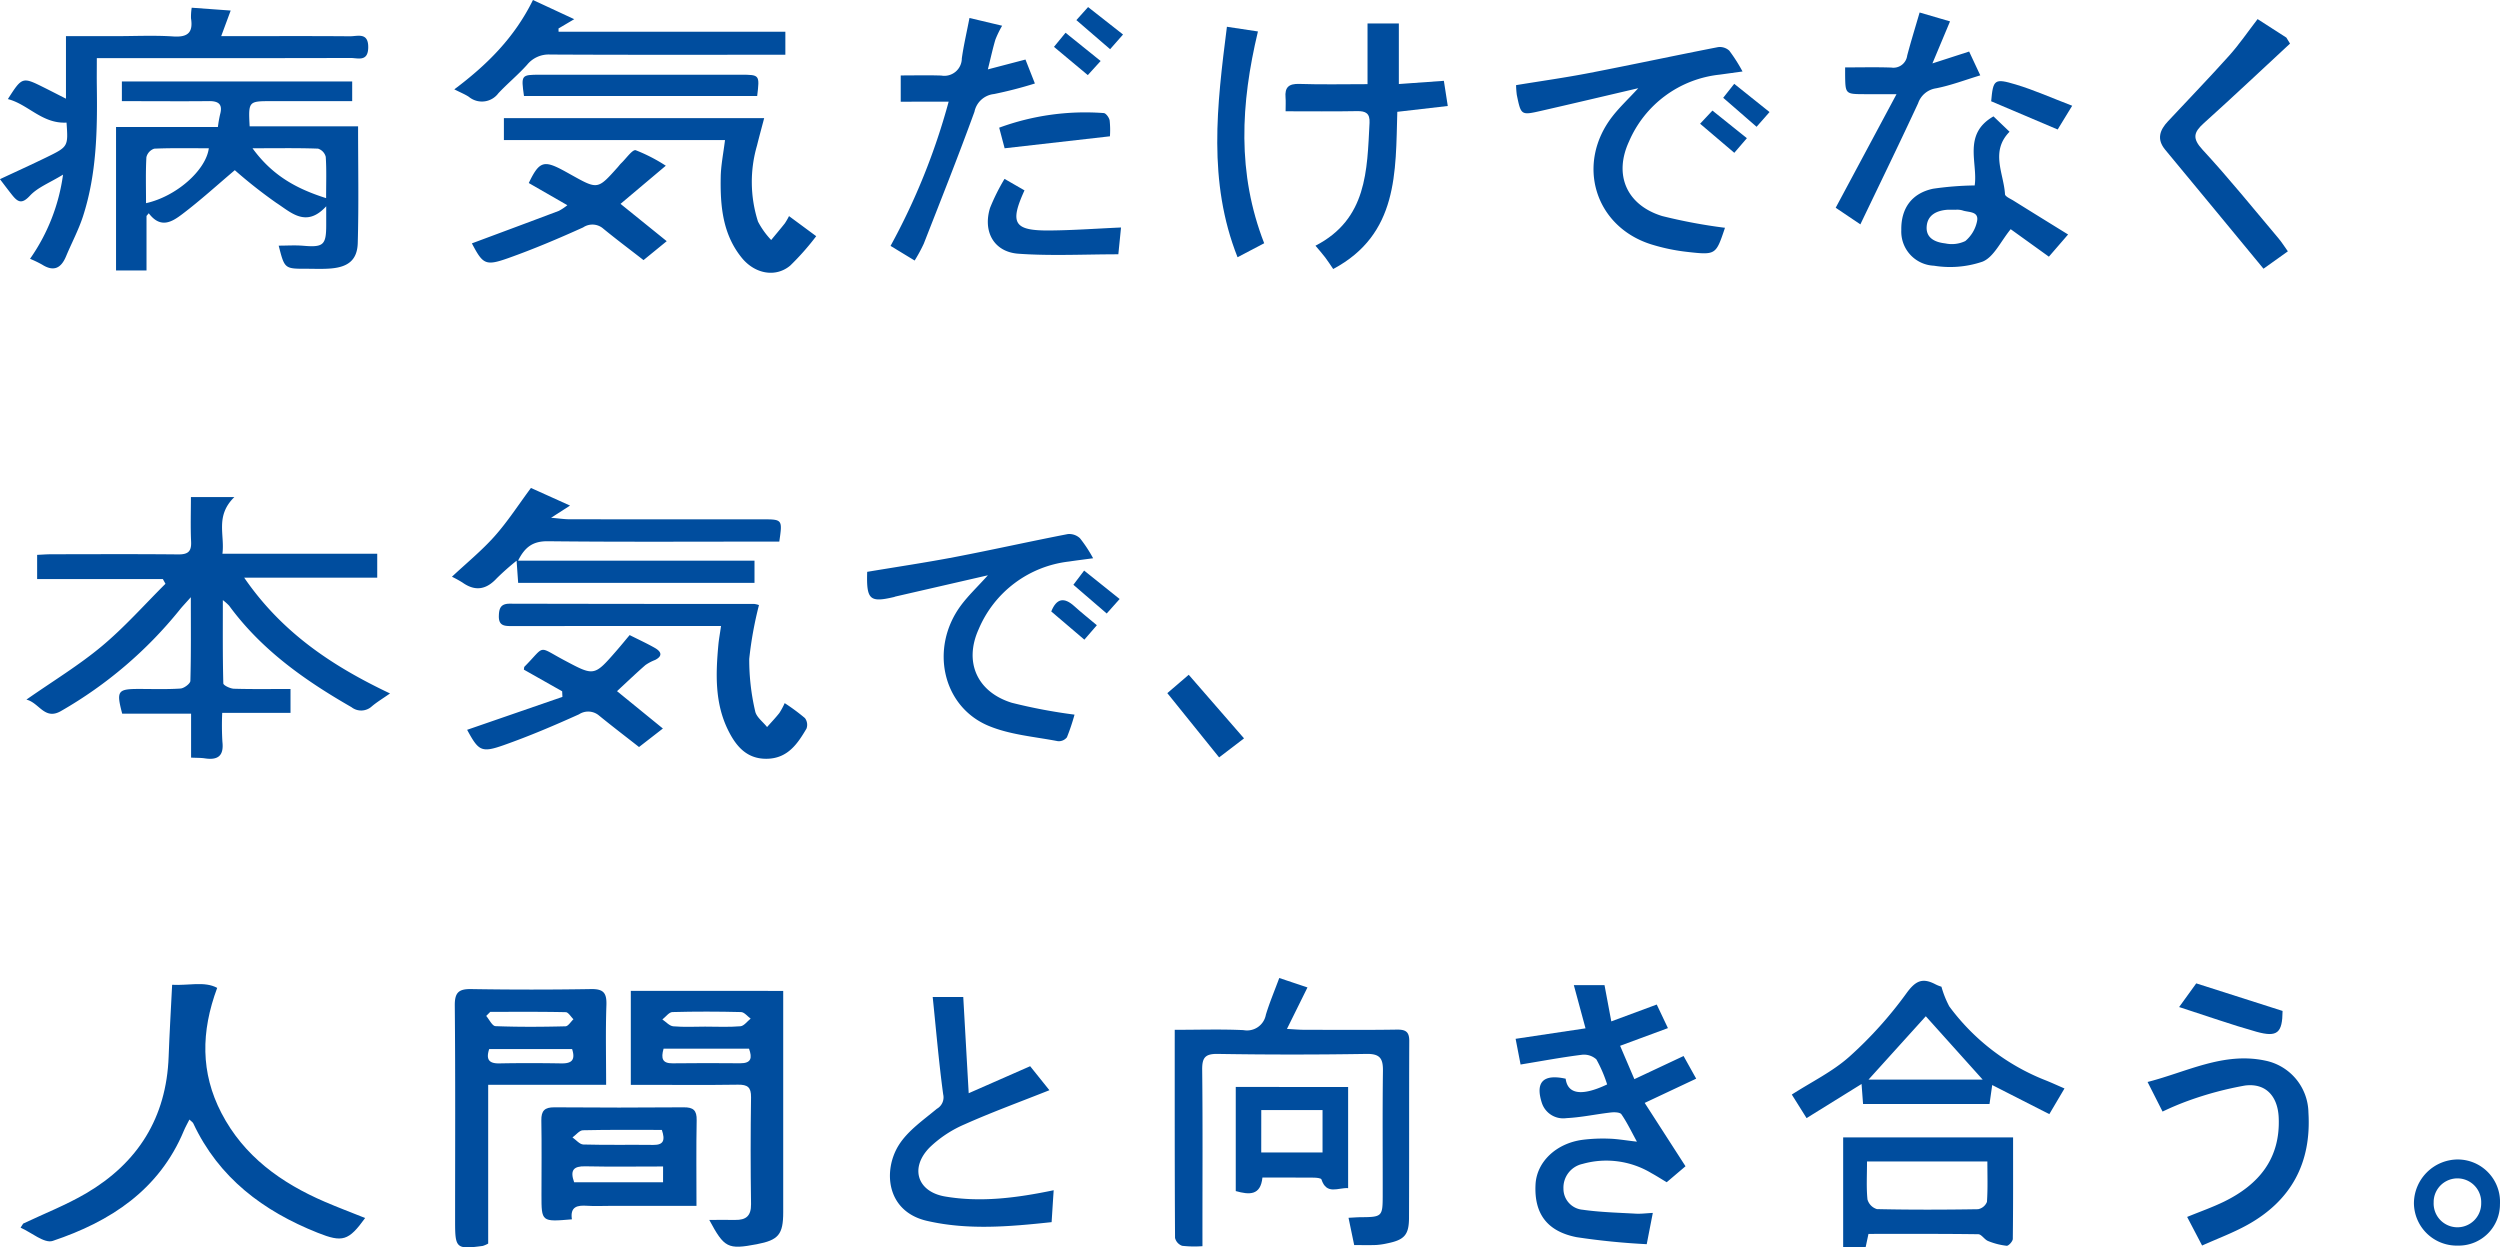 <svg id="グループ_2337" data-name="グループ 2337" xmlns="http://www.w3.org/2000/svg" width="334.127" height="166.716" viewBox="0 0 334.127 166.716">
  <path id="パス_2510" data-name="パス 2510" d="M133.62,970.1c-2.594,2.544-1.252,5.041-1.594,7.575h20.691v3.193H134.936c5.057,7.363,11.781,11.822,19.491,15.477-.932.654-1.727,1.13-2.426,1.719a2.1,2.1,0,0,1-2.722.116c-6.24-3.579-12.042-7.669-16.356-13.567a7.111,7.111,0,0,0-.84-.744c0,3.927-.031,7.531.063,11.129.006.262.919.7,1.42.716,2.486.073,4.972.033,7.561.033v3.19H132a36.49,36.49,0,0,0,.025,3.862c.212,1.884-.595,2.486-2.348,2.221-.543-.082-1.1-.06-1.838-.1v-5.877h-9.208c-.8-3.026-.6-3.29,2.154-3.3,1.88,0,3.764.069,5.635-.055.482-.031,1.317-.658,1.324-1.03.1-3.542.06-7.089.06-11.178-.747.845-1.159,1.264-1.519,1.722a56.387,56.387,0,0,1-15.767,13.454c-2.253,1.356-2.95-1.07-4.689-1.488,3.53-2.47,6.992-4.564,10.065-7.128,3.045-2.539,5.7-5.548,8.521-8.353l-.349-.631H107.263v-3.234c.619-.026,1.277-.081,1.94-.081,5.638-.006,11.275-.036,16.913.02,1.294.013,1.789-.371,1.725-1.7-.092-1.991-.024-3.99-.024-5.963Z" transform="translate(-102.3 -903.664)" fill="#004d9e"/>
  <path id="パス_2511" data-name="パス 2511" d="M155.312,886.981v2.625H144.4c-2.937.005-2.971.043-2.793,3.364H156.1c0,5.356.1,10.48-.044,15.592-.062,2.235-1.243,3.19-3.5,3.4-1.118.106-2.254.045-3.381.047-2.9,0-2.9,0-3.687-3.089,1.115,0,2.205-.077,3.281.015,2.68.23,3.071-.09,3.071-2.754v-2.522c-2.692,2.936-4.728.789-6.676-.46a64.58,64.58,0,0,1-5.54-4.366c-2.357,1.992-4.594,4.036-7,5.857-1.31.991-2.882,2.056-4.5-.1l-.3.359v7.289h-4.073V893.061h13.613a17.056,17.056,0,0,1,.292-1.681c.387-1.381-.225-1.795-1.525-1.778-3.132.038-6.264.009-9.4.008h-2.2v-2.629Zm-27.553,16.263c4.052-.9,8.006-4.4,8.392-7.339-2.445,0-4.873-.052-7.294.053a1.594,1.594,0,0,0-1.048,1.14c-.112,1.983-.05,3.976-.05,6.143m14.228-7.341c2.672,3.681,5.916,5.428,9.841,6.671,0-2.047.066-3.79-.049-5.516a1.552,1.552,0,0,0-1.028-1.1c-2.726-.1-5.46-.051-8.764-.051" transform="translate(-108.242 -876.089)" fill="#004d9e"/>
  <path id="パス_2512" data-name="パス 2512" d="M417.638,1075.819c.658,1.542,1.236,2.888,1.907,4.461l6.576-3.091c.506.909,1.037,1.863,1.686,3.026l-6.882,3.24,5.454,8.467-2.513,2.135c-.678-.4-1.344-.831-2.036-1.211a11.688,11.688,0,0,0-9.213-1.236,3.24,3.24,0,0,0-2.55,3.31,2.809,2.809,0,0,0,2.569,2.814c2.333.331,4.706.391,7.065.523.724.042,1.455-.057,2.309-.1-.277,1.421-.512,2.623-.813,4.18a93.82,93.82,0,0,1-9.381-.938c-4-.789-5.682-3.214-5.48-7.057.158-2.992,2.732-5.476,6.271-5.953a21.823,21.823,0,0,1,3.559-.154c1.108.033,2.213.23,3.719.4-.755-1.374-1.324-2.578-2.07-3.656-.194-.282-.95-.3-1.428-.243-1.981.227-3.948.658-5.932.755a3,3,0,0,1-3.269-2.017c-.911-2.809.188-3.911,3.176-3.253.266,2.078,2.157,2.373,5.543.764a17.791,17.791,0,0,0-1.441-3.349,2.47,2.47,0,0,0-2-.605c-2.65.332-5.28.826-8.127,1.294l-.664-3.436,9.344-1.4c-.549-2.027-1.031-3.808-1.562-5.772h4.1c.287,1.536.571,3.051.907,4.843l6.074-2.253c.462.974.928,1.959,1.494,3.152l-6.386,2.361" transform="translate(-201.11 -936.051)" fill="#004d9e"/>
  <path id="パス_2513" data-name="パス 2513" d="M247.079,1068.866v29.576c0,2.982-.63,3.729-3.542,4.283-3.868.731-4.328.5-6.341-3.25,1.189,0,2.325-.016,3.46,0,1.451.026,2.147-.531,2.124-2.12q-.105-7.135,0-14.273c.019-1.346-.469-1.7-1.743-1.682-4.068.062-8.137.023-12.206.022h-2.12v-12.559Zm-15.989,7.72c-.366,1.3-.178,1.979,1.213,1.959,3.007-.045,6.016-.029,9.024-.007,1.512.011,1.62-.731,1.183-1.952Zm5.593-2.945c1.56,0,3.127.083,4.68-.049.48-.042.911-.664,1.366-1.02-.428-.307-.851-.869-1.287-.877-3.057-.077-6.117-.084-9.172,0-.456.014-.894.643-1.341.987.483.32.947.871,1.455.916,1.425.127,2.867.045,4.3.042" transform="translate(-142.402 -936.431)" fill="#004d9e"/>
  <path id="パス_2514" data-name="パス 2514" d="M339.2,1102.129a14.6,14.6,0,0,1-2.714-.05,1.489,1.489,0,0,1-.95-1.057c-.053-9.192-.041-18.385-.041-27.811,3.228,0,6.215-.1,9.194.042a2.556,2.556,0,0,0,2.988-2.066c.487-1.6,1.139-3.144,1.788-4.9l3.77,1.262-2.743,5.544c.956.051,1.6.114,2.244.115,4.133.008,8.267.042,12.4-.023,1.17-.019,1.711.233,1.705,1.521-.037,7.889,0,15.779-.035,23.669-.011,2.278-.652,2.924-2.93,3.382a9.335,9.335,0,0,1-1.482.215c-.932.033-1.867.009-2.915.009-.253-1.219-.49-2.36-.757-3.645.6-.03,1.14-.073,1.677-.08,2.783-.018,2.887-.1,2.893-2.819.011-5.575-.042-11.15.031-16.725.021-1.639-.374-2.307-2.188-2.279q-9.956.162-19.916,0c-1.719-.025-2.073.561-2.054,2.155.08,7.141.034,14.282.034,21.424Z" transform="translate(-178.491 -935.576)" fill="#004d9e"/>
  <path id="パス_2515" data-name="パス 2515" d="M105.012,1099.511c2.812-1.335,5.738-2.477,8.413-4.046,6.924-4.065,10.729-10.121,11.025-18.256.114-3.121.3-6.237.468-9.613,2.142.123,4.339-.507,6.021.412-2.183,5.87-2.217,11.359.563,16.721,3,5.782,7.986,9.354,13.827,11.87,1.771.762,3.579,1.443,5.385,2.166-2.211,3.057-3.017,3.3-6.339,1.975-7.285-2.9-13.217-7.337-16.637-14.634-.07-.146-.248-.245-.512-.5-.279.557-.543,1.013-.744,1.5-3.306,7.923-9.821,12.139-17.529,14.721-1.109.371-2.845-1.134-4.29-1.77l.348-.548" transform="translate(-101.912 -935.977)" fill="#004d9e"/>
  <path id="パス_2516" data-name="パス 2516" d="M211.73,1081.287H195.967v21.223a3.849,3.849,0,0,1-.722.313c-3.528.479-3.7.326-3.7-3.2,0-9.645.046-19.29-.042-28.934-.016-1.77.553-2.223,2.23-2.193q7.981.132,15.966,0c1.688-.031,2.126.521,2.069,2.148-.122,3.484-.037,6.976-.037,10.654m-15.487-9.756-.542.545c.412.475.809,1.347,1.238,1.364,3.115.119,6.237.1,9.359.021.362-.009.71-.614,1.065-.944-.344-.329-.682-.936-1.032-.945-3.364-.073-6.723-.042-10.084-.042m10.941,4.971H196.1c-.459,1.419-.009,1.945,1.371,1.917,2.757-.054,5.516-.045,8.273,0,1.289.02,1.936-.369,1.441-1.912" transform="translate(-130.721 -936.305)" fill="#004d9e"/>
  <path id="パス_2517" data-name="パス 2517" d="M109.444,887.579c-3.27.18-5.131-2.45-7.846-3.141,1.892-2.966,1.941-2.983,4.758-1.581.94.467,1.872.95,3.006,1.526v-8.358h6.648c2.569,0,5.147-.128,7.7.041,1.944.129,2.663-.534,2.364-2.424a7.682,7.682,0,0,1,.094-1.417l5.21.378-1.268,3.421h2.515c4.888,0,9.775-.023,14.662.019,1.047.009,2.505-.585,2.474,1.5-.029,1.97-1.406,1.389-2.39,1.4-10.464.031-20.929.019-31.393.02h-2.491c0,1.369-.015,2.534,0,3.7.082,5.9-.012,11.78-1.853,17.457-.595,1.828-1.519,3.554-2.263,5.338-.663,1.588-1.652,2.083-3.2,1.1a14.958,14.958,0,0,0-1.61-.775,25.586,25.586,0,0,0,4.411-11.251c-1.795,1.1-3.386,1.7-4.422,2.814-1.054,1.137-1.589.891-2.346-.043-.539-.67-1.05-1.359-1.664-2.163,2.193-1.029,4.23-1.95,6.237-2.931,2.895-1.415,2.885-1.432,2.662-4.624" transform="translate(-100.546 -871.194)" fill="#004d9e"/>
  <path id="パス_2518" data-name="パス 2518" d="M231.374,977.994v2.964H199.787c-.063-.9-.124-1.751-.209-2.962a34.829,34.829,0,0,0-2.641,2.34c-1.4,1.522-2.868,1.8-4.586.585a15.157,15.157,0,0,0-1.414-.781c1.965-1.841,3.993-3.492,5.709-5.421,1.734-1.947,3.159-4.168,4.851-6.445l5.224,2.357-2.533,1.629c1.087.091,1.768.2,2.447.2q12.876.016,25.753.008c2.732,0,2.732.007,2.3,2.977h-1.967c-9.652,0-19.3.058-28.948-.048-1.921-.021-3.043.676-4,2.6Z" transform="translate(-130.534 -903.059)" fill="#004d9e"/>
  <path id="パス_2519" data-name="パス 2519" d="M434.036,883.354l-3.049.42a14.883,14.883,0,0,0-12.127,8.936c-2.08,4.5-.292,8.507,4.428,9.964a71.44,71.44,0,0,0,8.35,1.564c-.032-.13.05,0,.017.1-1.183,3.5-1.191,3.556-4.93,3.138a25.912,25.912,0,0,1-4.935-1.028c-7.541-2.4-10.056-10.785-5.141-17.1.939-1.208,2.068-2.267,3.447-3.759-4.66,1.088-8.837,2.078-13.022,3.034-2.639.6-2.65.58-3.208-2.121a11.383,11.383,0,0,1-.1-1.323c3.271-.537,6.525-.993,9.748-1.616,5.758-1.113,11.494-2.345,17.251-3.466a1.867,1.867,0,0,1,1.5.478,21.867,21.867,0,0,1,1.77,2.783" transform="translate(-201.141 -873.8)" fill="#004d9e"/>
  <path id="パス_2520" data-name="パス 2520" d="M304.162,980.728c-1.389.186-2.313.3-3.231.438a14.932,14.932,0,0,0-12.055,9.038c-2,4.412-.2,8.4,4.42,9.836a71.677,71.677,0,0,0,8.39,1.587,28.047,28.047,0,0,1-1.016,3.028,1.387,1.387,0,0,1-1.2.521c-3.113-.6-6.394-.851-9.271-2.052-6.183-2.577-7.872-10.4-3.733-16.041.984-1.341,2.217-2.5,3.642-4.081l-12.357,2.84c-.059.015-.116.049-.177.063-3.266.771-3.715.366-3.6-3.363,3.909-.654,7.854-1.24,11.766-1.989,5.025-.963,10.017-2.084,15.044-3.057a2.092,2.092,0,0,1,1.631.559,18.279,18.279,0,0,1,1.755,2.671" transform="translate(-158.074 -906.115)" fill="#004d9e"/>
  <path id="パス_2521" data-name="パス 2521" d="M212.9,1107.12c-4.066.346-4.067.346-4.067-3.262,0-3.32.043-6.64-.017-9.958-.023-1.3.448-1.76,1.747-1.75q8.64.068,17.283,0c1.286-.009,1.755.4,1.729,1.725-.073,3.74-.025,7.482-.025,11.448H217.934c-1,0-2.007.053-3.006-.014-1.284-.085-2.285.088-2.029,1.81m12.187-7.062c-3.571,0-6.986.052-10.4-.022-1.568-.034-2.064.517-1.487,2.134h11.884Zm-.156-4.887c-3.576,0-7.065-.037-10.552.045-.472.011-.931.625-1.4.96.482.329.957.931,1.449.945,3.118.086,6.24.018,9.359.055,1.373.016,1.6-.627,1.138-2" transform="translate(-136.465 -944.156)" fill="#004d9e"/>
  <path id="パス_2522" data-name="パス 2522" d="M300.421,1095.908c-.1,1.482-.18,2.771-.276,4.267-5.65.605-11.183,1.092-16.663-.173-5.461-1.26-5.879-6.765-3.757-10.133,1.213-1.925,3.282-3.344,5.085-4.847a1.749,1.749,0,0,0,.842-1.931c-.575-4.263-.941-8.555-1.4-13.009h4.084c.24,4.247.469,8.313.727,12.862l8.214-3.61,2.573,3.209c-3.958,1.573-7.7,2.938-11.328,4.557a15.538,15.538,0,0,0-4.652,3.067c-2.706,2.722-1.707,5.945,2.047,6.581,4.734.8,9.462.213,14.512-.84" transform="translate(-159.596 -936.834)" fill="#004d9e"/>
  <path id="パス_2523" data-name="パス 2523" d="M478.914,1067.642a13.048,13.048,0,0,0,1.048,2.628,29.277,29.277,0,0,0,12.93,9.9c.746.3,1.478.637,2.466,1.066-.668,1.13-1.279,2.166-2.027,3.431l-7.633-3.889c-.128.9-.237,1.667-.361,2.538h-16.9c-.066-.885-.124-1.677-.2-2.678l-7.35,4.561-1.974-3.148c2.644-1.7,5.459-3.066,7.7-5.07a53.615,53.615,0,0,0,7.609-8.451c1.216-1.681,2.13-2.124,3.852-1.234a4.929,4.929,0,0,0,.847.344m5.5,12.409-7.6-8.465-7.653,8.465Z" transform="translate(-219.437 -935.762)" fill="#004d9e"/>
  <path id="パス_2524" data-name="パス 2524" d="M472.566,1111.059c-.152.712-.263,1.238-.383,1.806h-3v-14.7h22.71c0,4.576.019,9.067-.037,13.556,0,.331-.564.951-.819.928a9.273,9.273,0,0,1-2.486-.637c-.486-.192-.877-.9-1.312-.907-4.819-.068-9.639-.043-14.668-.043m-.2-9.683c0,1.854-.1,3.478.061,5.077a1.872,1.872,0,0,0,1.268,1.292c4.5.1,9,.086,13.5.015a1.6,1.6,0,0,0,1.2-.978c.126-1.778.057-3.569.057-5.406Z" transform="translate(-222.843 -946.15)" fill="#004d9e"/>
  <path id="パス_2525" data-name="パス 2525" d="M201.326,897.238v-2.925h34.785c-.342,1.306-.666,2.481-.957,3.664a17.394,17.394,0,0,0,.134,10.163,10.814,10.814,0,0,0,1.761,2.458c.608-.737,1.226-1.467,1.819-2.216a8.735,8.735,0,0,0,.564-.978l3.634,2.684a34.621,34.621,0,0,1-3.465,3.923c-1.941,1.637-4.724,1.132-6.483-1.033-2.571-3.165-2.887-6.972-2.813-10.828.03-1.552.351-3.1.573-4.907Z" transform="translate(-133.98 -878.522)" fill="#004d9e"/>
  <path id="パス_2526" data-name="パス 2526" d="M235.078,991.618a50.06,50.06,0,0,0-1.3,7.187,30.475,30.475,0,0,0,.793,6.987c.152.78,1.04,1.417,1.592,2.12.551-.623,1.127-1.224,1.641-1.876a9.5,9.5,0,0,0,.713-1.322,27.092,27.092,0,0,1,2.705,2,1.485,1.485,0,0,1,.212,1.4c-1.183,2.016-2.486,3.948-5.2,4.035-2.748.088-4.205-1.651-5.274-3.81-1.792-3.621-1.663-7.5-1.31-11.384.068-.743.206-1.478.36-2.549h-2.083q-12.954,0-25.908.01c-.973,0-1.731-.04-1.705-1.336.021-1.031.243-1.659,1.454-1.655q16.333.037,32.666.033a2.652,2.652,0,0,1,.65.155" transform="translate(-133.643 -910.741)" fill="#004d9e"/>
  <path id="パス_2527" data-name="パス 2527" d="M357.658,887.113c0-.83.036-1.332-.007-1.828-.12-1.371.42-1.873,1.844-1.828,2.986.1,5.977.031,9.113.031v-8.107h4.186v8.09l6.017-.428c.169,1.092.325,2.1.522,3.363l-6.745.779c-.231,8.049.154,16.356-8.568,21.01-.376-.547-.7-1.063-1.069-1.548s-.779-.947-1.3-1.566c6.912-3.561,6.894-10.057,7.226-16.418.066-1.276-.5-1.593-1.678-1.57-3.114.06-6.231.021-9.545.021" transform="translate(-185.837 -872.241)" fill="#004d9e"/>
  <path id="パス_2528" data-name="パス 2528" d="M532.066,1089.467l-2-3.949c5.305-1.363,10.147-4.036,15.712-2.859a7.2,7.2,0,0,1,5.786,6.933c.417,6.722-2.287,11.776-8.169,15.033-1.936,1.072-4.035,1.848-6.041,2.752l-2-3.823c1.682-.693,3.375-1.28,4.972-2.064,4.629-2.277,7.5-5.744,7.265-11.2-.12-2.848-1.7-4.643-4.486-4.3a45.674,45.674,0,0,0-7.536,2.011,37.2,37.2,0,0,0-3.493,1.469" transform="translate(-243.041 -940.91)" fill="#004d9e"/>
  <path id="パス_2529" data-name="パス 2529" d="M280.017,885.47v-3.51c1.828,0,3.624-.047,5.411.014a2.339,2.339,0,0,0,2.754-2.3c.242-1.716.639-3.411,1.024-5.394l4.364,1.036a13.516,13.516,0,0,0-.9,1.852c-.353,1.181-.612,2.391-1.008,3.983l5.027-1.316,1.259,3.2a55.8,55.8,0,0,1-5.459,1.411,2.982,2.982,0,0,0-2.618,2.366c-2.149,5.919-4.479,11.772-6.774,17.636a21,21,0,0,1-1.219,2.25l-3.221-1.957a88.01,88.01,0,0,0,7.765-19.275Z" transform="translate(-159.634 -871.877)" fill="#004d9e"/>
  <path id="パス_2530" data-name="パス 2530" d="M490.619,903.189c.452-3-1.633-6.857,2.514-9.23l2.146,2.054c-2.6,2.651-.771,5.557-.607,8.348.019.305.712.6,1.119.85,2.372,1.481,4.753,2.95,7.312,4.533l-2.566,2.966-5.105-3.674c-1.341,1.64-2.239,3.7-3.737,4.328a13.426,13.426,0,0,1-6.516.553,4.561,4.561,0,0,1-4.366-4.749c-.055-2.893,1.375-4.931,4.247-5.54a42.1,42.1,0,0,1,5.562-.439m-2.545,3.251c-.621,0-.871-.017-1.119,0-1.443.111-2.651.707-2.755,2.251-.106,1.576,1.194,2.1,2.482,2.243a4.164,4.164,0,0,0,2.682-.314,4.671,4.671,0,0,0,1.568-2.641c.28-1.374-1.137-1.169-1.933-1.451a2.6,2.6,0,0,0-.925-.09" transform="translate(-226.702 -878.404)" fill="#004d9e"/>
  <path id="パス_2531" data-name="パス 2531" d="M235.655,874.922V878h-1.974c-9.823,0-19.646.025-29.467-.03a3.711,3.711,0,0,0-3.066,1.356c-1.2,1.343-2.611,2.5-3.849,3.819a2.738,2.738,0,0,1-3.829.57c-.04-.03-.079-.06-.117-.092-.518-.34-1.105-.574-1.943-1,4.328-3.24,8.03-6.883,10.512-11.942l5.515,2.565-2.1,1.24c0,.146.005.293.007.438Z" transform="translate(-130.691 -870.682)" fill="#004d9e"/>
  <path id="パス_2532" data-name="パス 2532" d="M206.677,1005.216l-5.118-2.895c.033-.18.015-.332.082-.4,2.861-2.885,1.669-2.792,5.308-.859,4.006,2.129,3.98,2.184,6.99-1.275.569-.653,1.115-1.324,1.755-2.086,1.159.585,2.288,1.1,3.363,1.713.8.456,1.151,1.045.042,1.611a6.182,6.182,0,0,0-1.3.687c-1.26,1.1-2.471,2.26-3.794,3.485l6.13,4.992-3.188,2.474c-1.8-1.41-3.583-2.772-5.32-4.187a2.237,2.237,0,0,0-2.7-.185c-3.29,1.486-6.623,2.906-10.025,4.107-3.034,1.073-3.393.793-4.93-2.036l12.737-4.4-.035-.751" transform="translate(-131.541 -912.822)" fill="#004d9e"/>
  <path id="パス_2533" data-name="パス 2533" d="M549.642,905.538l-3.256,2.323c-4.461-5.4-8.784-10.658-13.13-15.891-1.186-1.428-.731-2.64.365-3.812,2.732-2.925,5.517-5.807,8.189-8.788,1.327-1.48,2.454-3.14,3.787-4.87l3.844,2.473.49.8c-3.83,3.548-7.627,7.133-11.508,10.625-1.375,1.237-1.592,2.036-.17,3.572,3.524,3.807,6.781,7.861,10.134,11.827.433.512.79,1.09,1.255,1.739" transform="translate(-243.868 -871.948)" fill="#004d9e"/>
  <path id="パス_2534" data-name="パス 2534" d="M220.848,902.794l-6.052,5.1,6.173,4.986-3.1,2.531c-1.852-1.441-3.644-2.783-5.373-4.2a2.211,2.211,0,0,0-2.7-.169c-3.29,1.485-6.618,2.9-10.017,4.106-3.048,1.081-3.381.813-4.849-1.974,3.856-1.437,7.744-2.881,11.626-4.346a7.219,7.219,0,0,0,1.134-.754l-5.157-2.966c1.373-2.867,1.989-3.091,4.6-1.69.386.208.766.422,1.149.636,3.467,1.928,3.467,1.928,6.122-1.039.167-.186.313-.394.493-.565.65-.619,1.5-1.856,1.931-1.725a22.186,22.186,0,0,1,4.011,2.066" transform="translate(-131.862 -880.647)" fill="#004d9e"/>
  <path id="パス_2535" data-name="パス 2535" d="M470.992,901.5l-3.3-2.222,8.129-15.181h-4.236c-2.6-.007-2.6-.008-2.633-2.565v-1.012c2.109,0,4.144-.052,6.175.021a1.854,1.854,0,0,0,2.114-1.552c0-.017,0-.033.007-.049.491-1.864,1.063-3.706,1.661-5.759l4.064,1.188c-.75,1.792-1.432,3.417-2.354,5.617l4.908-1.587,1.489,3.183c-2.047.62-3.948,1.35-5.923,1.734a2.992,2.992,0,0,0-2.388,2c-2.491,5.369-5.085,10.693-7.719,16.19" transform="translate(-222.35 -871.511)" fill="#004d9e"/>
  <path id="パス_2536" data-name="パス 2536" d="M362.719,1088.083V1101.6c-1.33-.086-2.876.951-3.565-1.165-.057-.174-.667-.233-1.024-.237-2.247-.021-4.495-.01-6.865-.01-.243,2.413-1.747,2.319-3.564,1.806v-13.916Zm-11.613,8.751H359.3v-5.667h-8.189Z" transform="translate(-182.541 -942.806)" fill="#004d9e"/>
  <path id="パス_2537" data-name="パス 2537" d="M345.291,876.035l4.146.627c-2.314,9.683-2.8,18.968.836,28.306l-3.562,1.87c-4-10.121-2.753-20.287-1.42-30.8" transform="translate(-181.313 -872.458)" fill="#004d9e"/>
  <path id="パス_2538" data-name="パス 2538" d="M205.252,888.47c-.394-2.813-.378-2.843,2.138-2.845q13.419-.007,26.835,0c2.534,0,2.534.01,2.194,2.845Z" transform="translate(-135.221 -875.638)" fill="#004d9e"/>
  <path id="パス_2539" data-name="パス 2539" d="M300.348,906.459l2.669,1.536c-2.017,4.416-1.408,5.4,3.379,5.36,3.1-.024,6.207-.253,9.522-.4-.1,1.024-.223,2.23-.359,3.583-4.55,0-8.974.237-13.357-.077-3.269-.235-4.777-2.956-3.782-6.142a27.279,27.279,0,0,1,1.927-3.86" transform="translate(-166.092 -882.551)" fill="#004d9e"/>
  <path id="パス_2540" data-name="パス 2540" d="M594.835,1108.5a5.515,5.515,0,0,1-5.44,5.589c-.1,0-.2,0-.3,0a5.72,5.72,0,0,1-5.758-5.681v-.006a5.892,5.892,0,0,1,5.862-5.825,5.661,5.661,0,0,1,5.646,5.677q0,.126-.006.252m-2.513-.073a3.178,3.178,0,1,0-6.35-.3c0,.054,0,.109,0,.163a3.178,3.178,0,1,0,6.351.23c0-.03,0-.059,0-.089" transform="translate(-260.714 -947.613)" fill="#004d9e"/>
  <path id="パス_2541" data-name="パス 2541" d="M315.188,896.356l-14.073,1.6-.728-2.752a33.368,33.368,0,0,1,13.976-1.953c.292.017.722.609.787.986a12.02,12.02,0,0,1,.037,2.12" transform="translate(-166.845 -878.139)" fill="#004d9e"/>
  <path id="パス_2542" data-name="パス 2542" d="M536.383,1070.519l2.285-3.16,11.538,3.685c-.027,2.924-.676,3.567-3.5,2.779-3.324-.933-6.585-2.094-10.326-3.3" transform="translate(-245.138 -935.931)" fill="#004d9e"/>
  <path id="パス_2543" data-name="パス 2543" d="M334.013,1008.094l2.861-2.453,7.391,8.5-3.329,2.543Z" transform="translate(-178 -915.456)" fill="#004d9e"/>
  <path id="パス_2544" data-name="パス 2544" d="M509.613,890.2c-.9,1.477-1.478,2.413-1.94,3.172l-8.886-3.773c.261-2.9.41-3.106,3.3-2.237,2.466.742,4.835,1.806,7.531,2.837" transform="translate(-232.665 -876.065)" fill="#004d9e"/>
  <path id="パス_2545" data-name="パス 2545" d="M310.8,992.229c.719-1.784,1.734-1.927,3.094-.694.918.833,1.892,1.6,3,2.535L315.225,996Z" transform="translate(-170.299 -910.508)" fill="#004d9e"/>
  <path id="パス_2546" data-name="パス 2546" d="M440.571,894.557l1.646-1.755,4.608,3.687-1.682,1.956-4.571-3.889" transform="translate(-213.352 -878.021)" fill="#004d9e"/>
  <path id="パス_2547" data-name="パス 2547" d="M445.194,889.313l1.471-1.864,4.718,3.774-1.731,1.967-4.46-3.875" transform="translate(-214.885 -876.245)" fill="#004d9e"/>
  <path id="パス_2548" data-name="パス 2548" d="M315.224,986.7l1.438-1.9,4.745,3.8-1.727,1.937Z" transform="translate(-171.767 -908.542)" fill="#004d9e"/>
  <path id="パス_2549" data-name="パス 2549" d="M315.822,873.84l1.566-1.744,4.67,3.667-1.726,1.965c-1.524-1.316-2.96-2.553-4.51-3.889" transform="translate(-171.965 -871.151)" fill="#004d9e"/>
  <path id="パス_2550" data-name="パス 2550" d="M311.345,879.118l1.546-1.885,4.69,3.776-1.715,1.884Z" transform="translate(-170.48 -872.855)" fill="#004d9e"/>
</svg>
